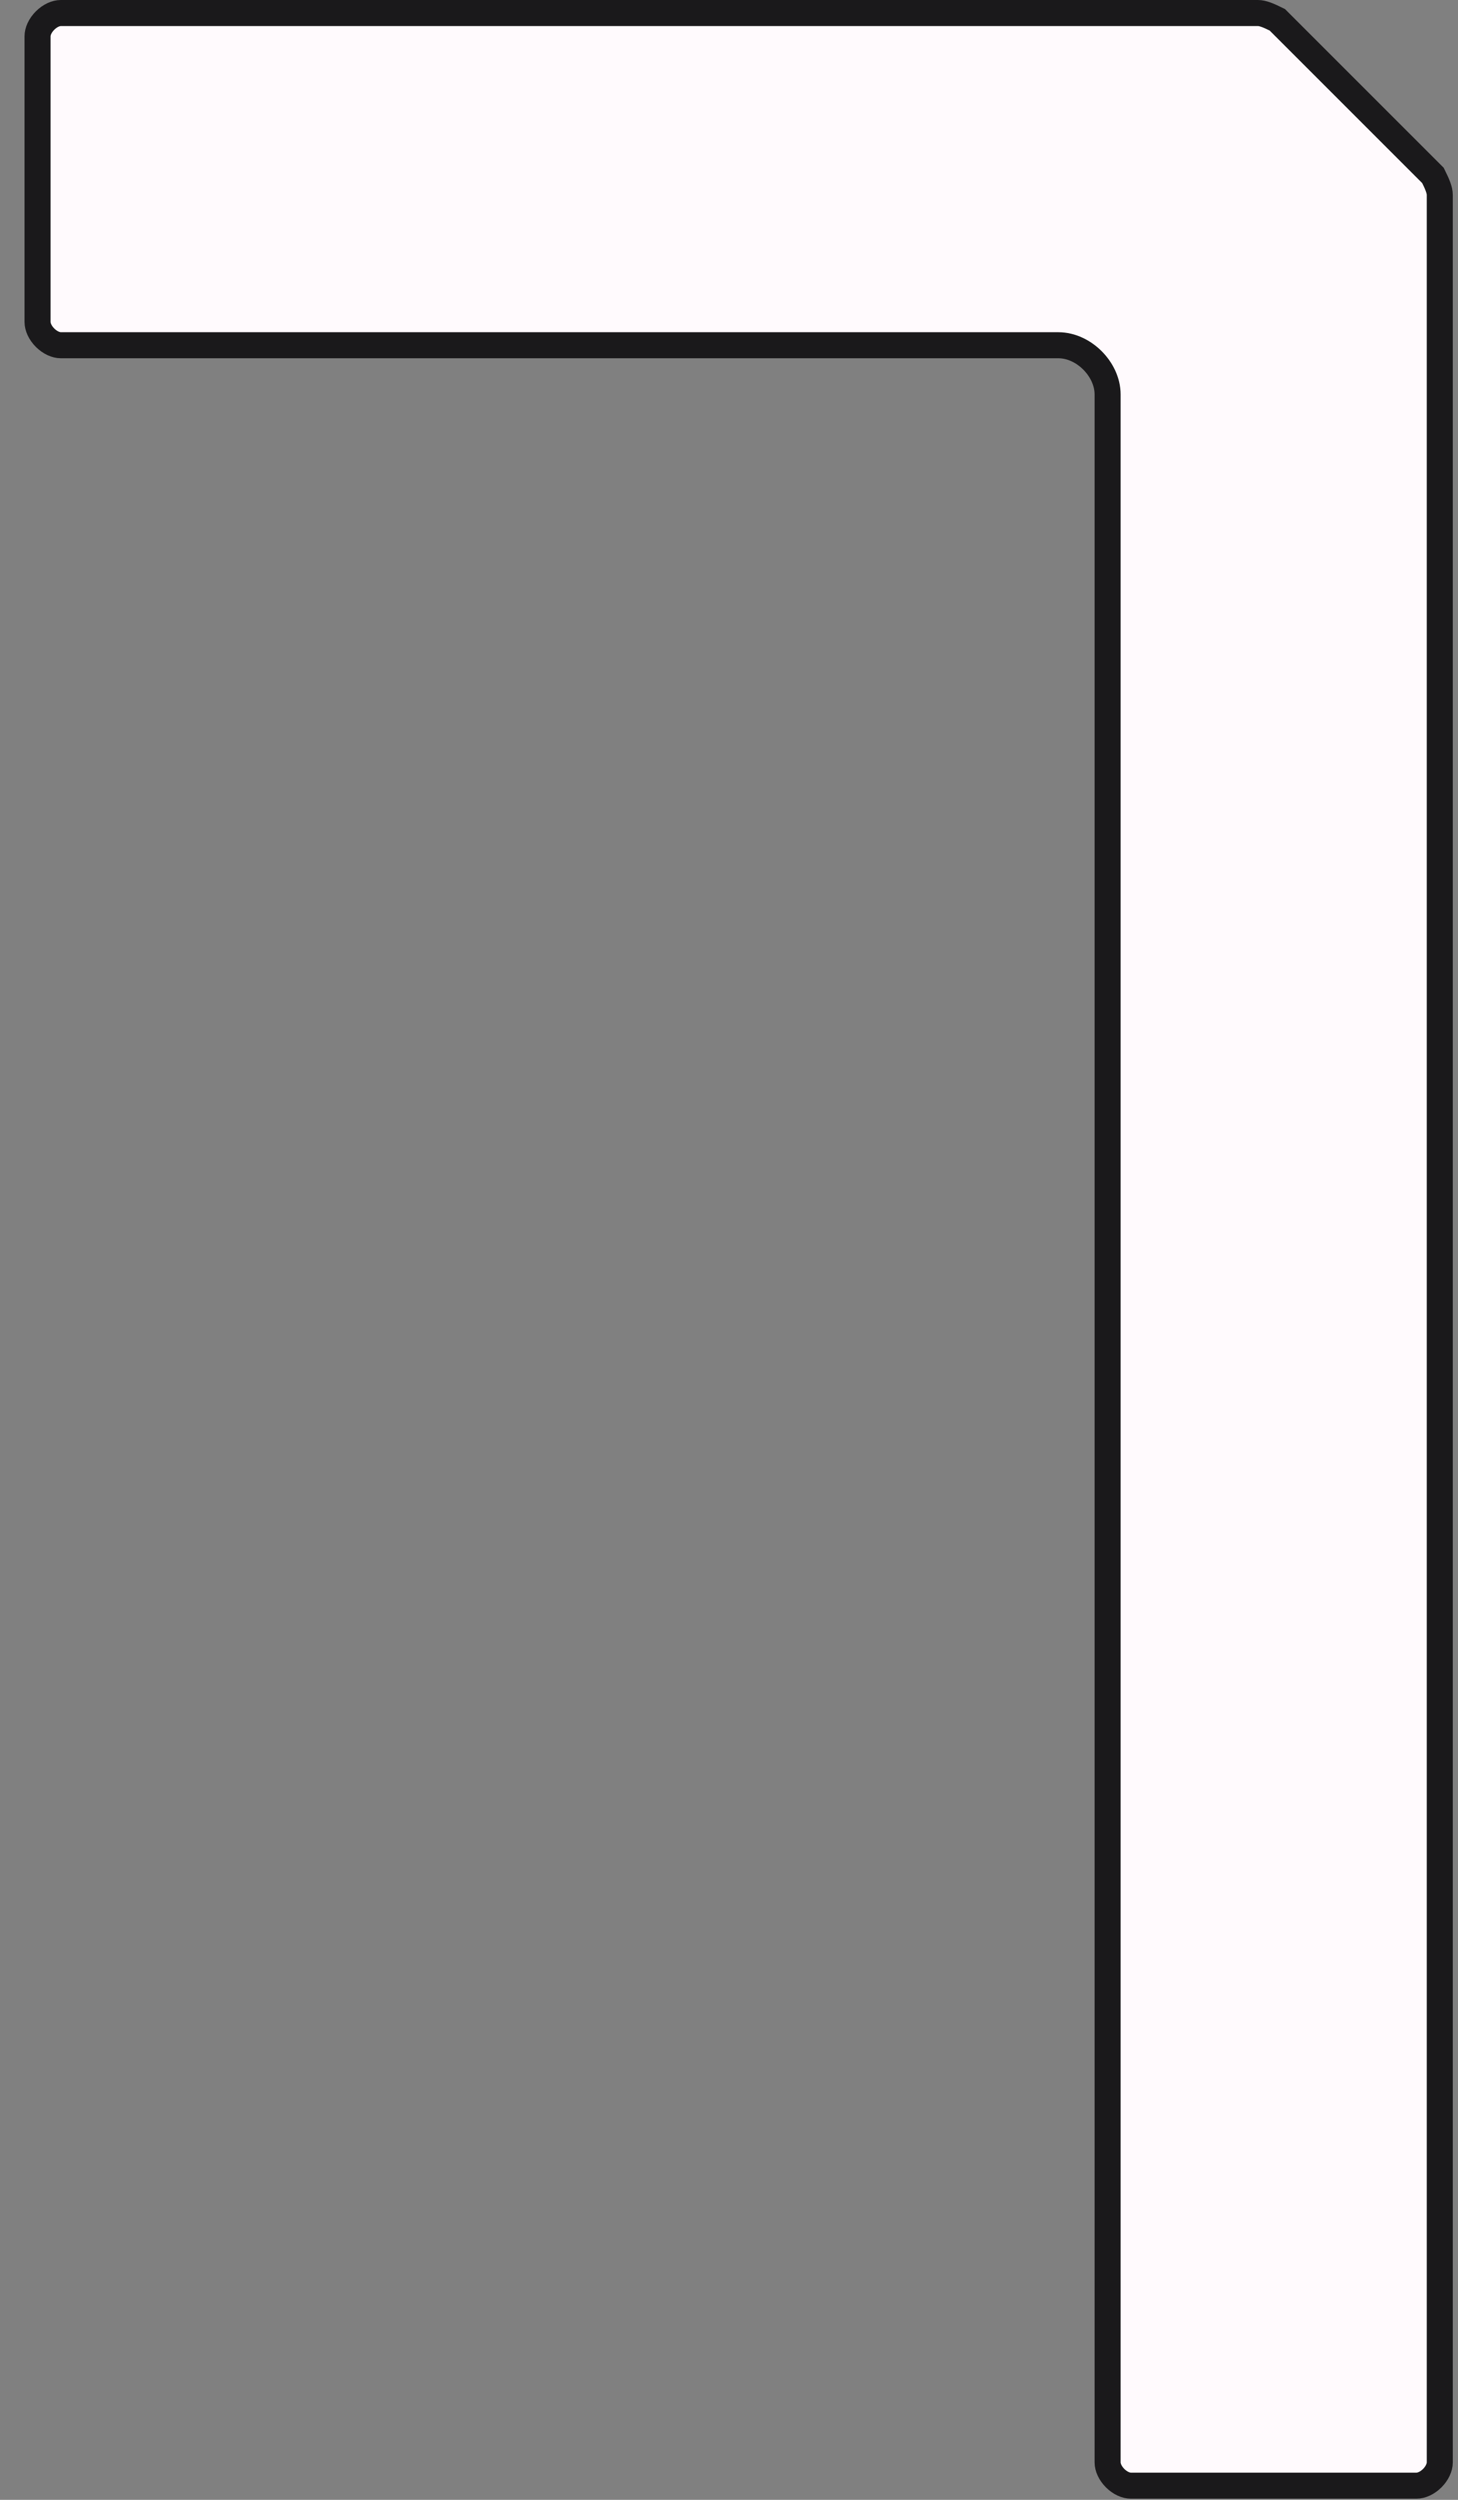 <svg width="56" height="96" viewBox="0 0 56 96" fill="none" xmlns="http://www.w3.org/2000/svg">
<rect x="0" y="0" width="56" height="96" fill="#808080" stroke="none"/>
<path d="M2.336 0.5H48.312C48.505 0.5 48.724 0.594 49.06 0.76L55.038 6.737C55.205 7.074 55.3 7.294 55.3 7.488V94.564C55.3 94.749 55.202 94.977 55.011 95.168C54.82 95.359 54.592 95.456 54.406 95.456H43.435C43.249 95.456 43.022 95.359 42.831 95.168C42.64 94.977 42.542 94.749 42.542 94.564V15.151C42.542 14.64 42.291 14.171 41.96 13.84C41.629 13.508 41.159 13.258 40.648 13.258H2.336C2.15 13.258 1.923 13.16 1.731 12.969C1.54 12.778 1.442 12.55 1.442 12.364V1.394C1.442 1.208 1.54 0.98 1.731 0.789C1.923 0.598 2.15 0.5 2.336 0.5Z" fill="#FFFAFD" stroke="#1A191B"/>
</svg>

